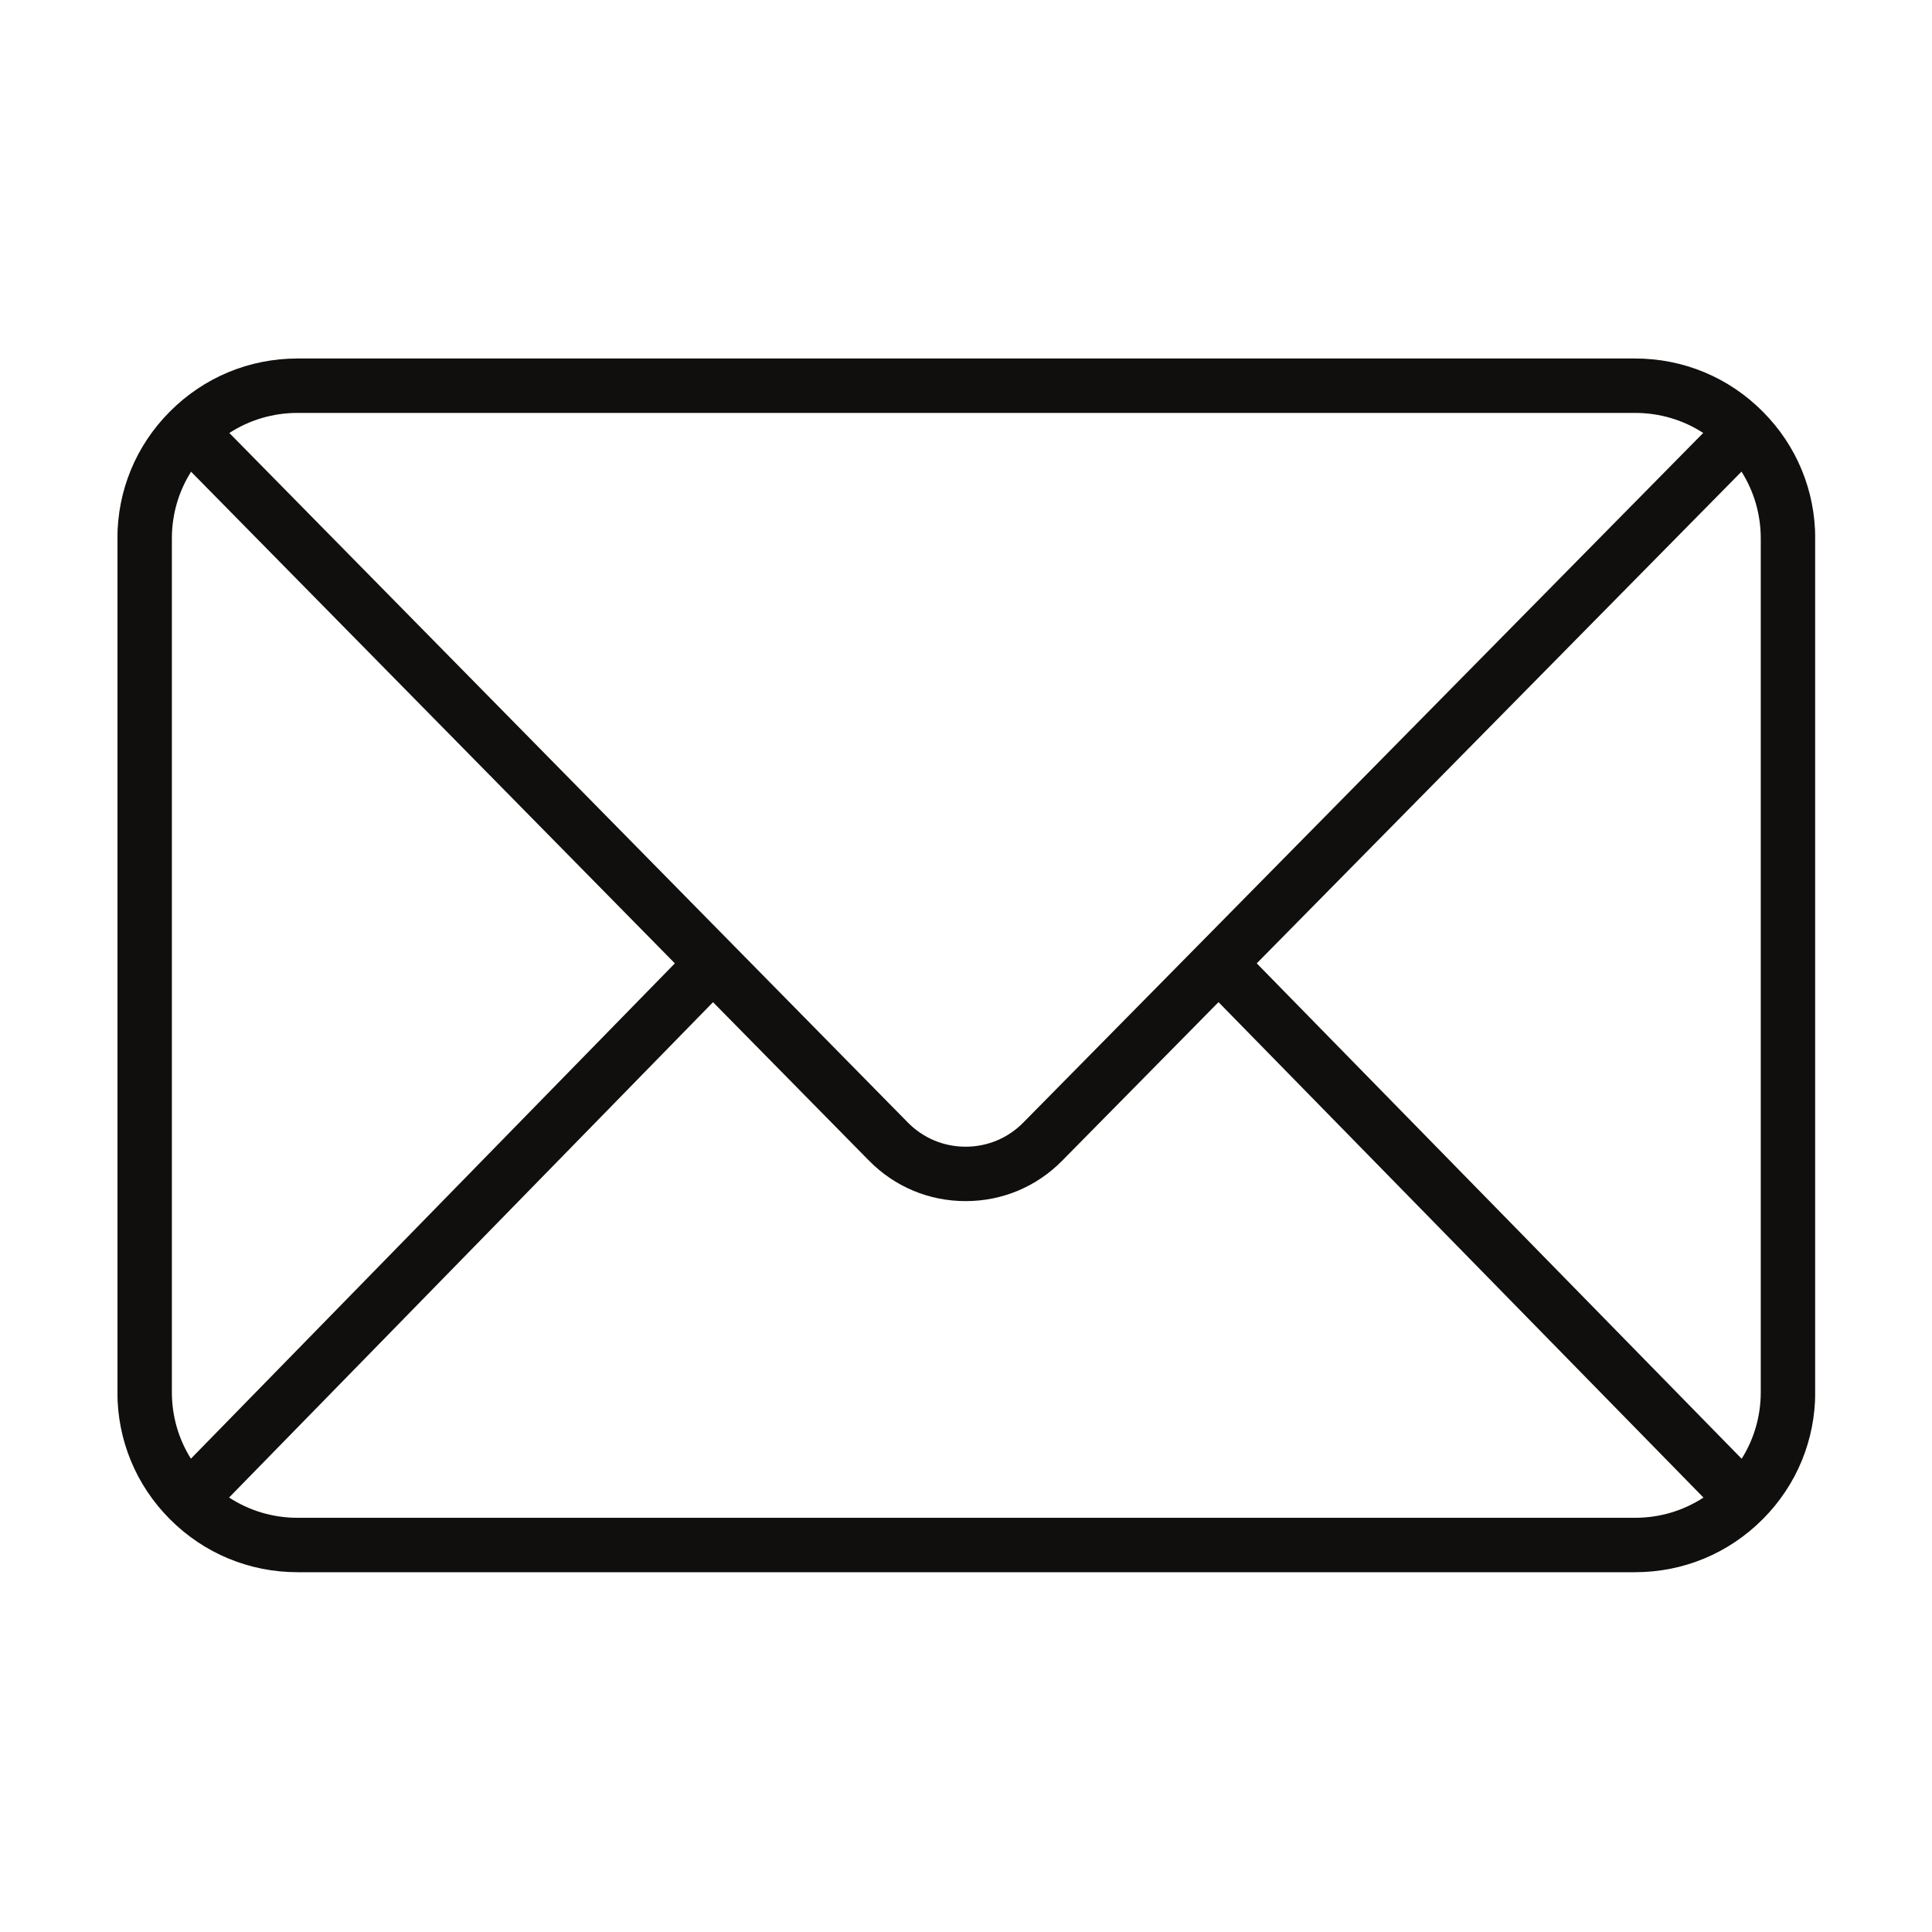 <svg xmlns="http://www.w3.org/2000/svg" xmlns:xlink="http://www.w3.org/1999/xlink" width="1080" zoomAndPan="magnify" viewBox="0 0 810 810" height="1080" preserveAspectRatio="xMidYMid meet" version="1.0"><defs><clipPath id="6b395d208c"><path d="M 49.258 150.199 L 761.008 150.199 L 761.008 659.449 L 49.258 659.449 Z M 49.258 150.199 " clip-rule="nonzero"/></clipPath></defs><g clip-path="url(#6b395d208c)"><path fill="#100f0d" d="M 124.77 636.344 C 114.406 636.344 104.52 633.367 96.047 627.84 L 298.945 420.168 L 364.336 486.605 C 375.098 497.547 389.477 503.566 404.828 503.574 C 404.836 503.574 404.836 503.574 404.844 503.574 C 420.18 503.574 434.555 497.562 445.312 486.637 L 510.871 420.152 L 714.188 627.863 C 705.73 633.375 695.848 636.344 685.492 636.344 Z M 80.035 611.562 C 74.852 603.293 72.059 593.711 72.059 583.703 L 72.059 225.758 C 72.059 215.688 74.867 206.055 80.109 197.77 L 282.941 403.891 Z M 124.77 173.113 L 685.492 173.113 C 695.805 173.113 705.648 176.047 714.078 181.512 L 502.77 395.863 L 429.039 470.625 C 422.609 477.16 414.008 480.762 404.844 480.762 C 404.836 480.762 404.836 480.762 404.836 480.762 C 395.652 480.762 387.055 477.152 380.621 470.621 L 307.062 395.871 L 96.156 181.535 C 104.602 176.055 114.453 173.113 124.77 173.113 Z M 526.898 403.891 L 730.133 197.73 C 735.391 206.039 738.207 215.68 738.207 225.758 L 738.207 583.703 C 738.207 593.719 735.41 603.305 730.199 611.594 Z M 739.086 172.602 C 739.086 172.602 739.086 172.594 739.086 172.594 C 739.078 172.594 739.078 172.586 739.07 172.586 C 739.07 172.578 739.07 172.578 739.062 172.57 C 739.062 172.57 739.055 172.562 739.047 172.559 C 724.781 158.211 705.766 150.301 685.492 150.301 L 124.77 150.301 C 104.484 150.301 85.445 158.227 71.164 172.609 C 71.156 172.617 71.148 172.625 71.141 172.633 C 57.012 186.816 49.219 205.684 49.219 225.758 L 49.219 583.703 C 49.219 603.738 56.988 622.582 71.082 636.781 C 71.121 636.82 71.156 636.855 71.195 636.895 C 71.203 636.902 71.211 636.91 71.215 636.922 C 71.223 636.93 71.238 636.938 71.246 636.945 C 85.535 651.262 104.527 659.156 124.77 659.156 L 685.492 659.156 C 705.75 659.156 724.75 651.262 739.016 636.945 C 739.016 636.938 739.023 636.938 739.031 636.93 C 739.039 636.93 739.039 636.922 739.047 636.914 C 739.086 636.879 739.121 636.848 739.16 636.812 C 753.277 622.598 761.043 603.738 761.043 583.703 L 761.043 225.758 C 761.043 205.676 753.246 186.801 739.086 172.602 " fill-opacity="1" fill-rule="nonzero"/></g></svg>